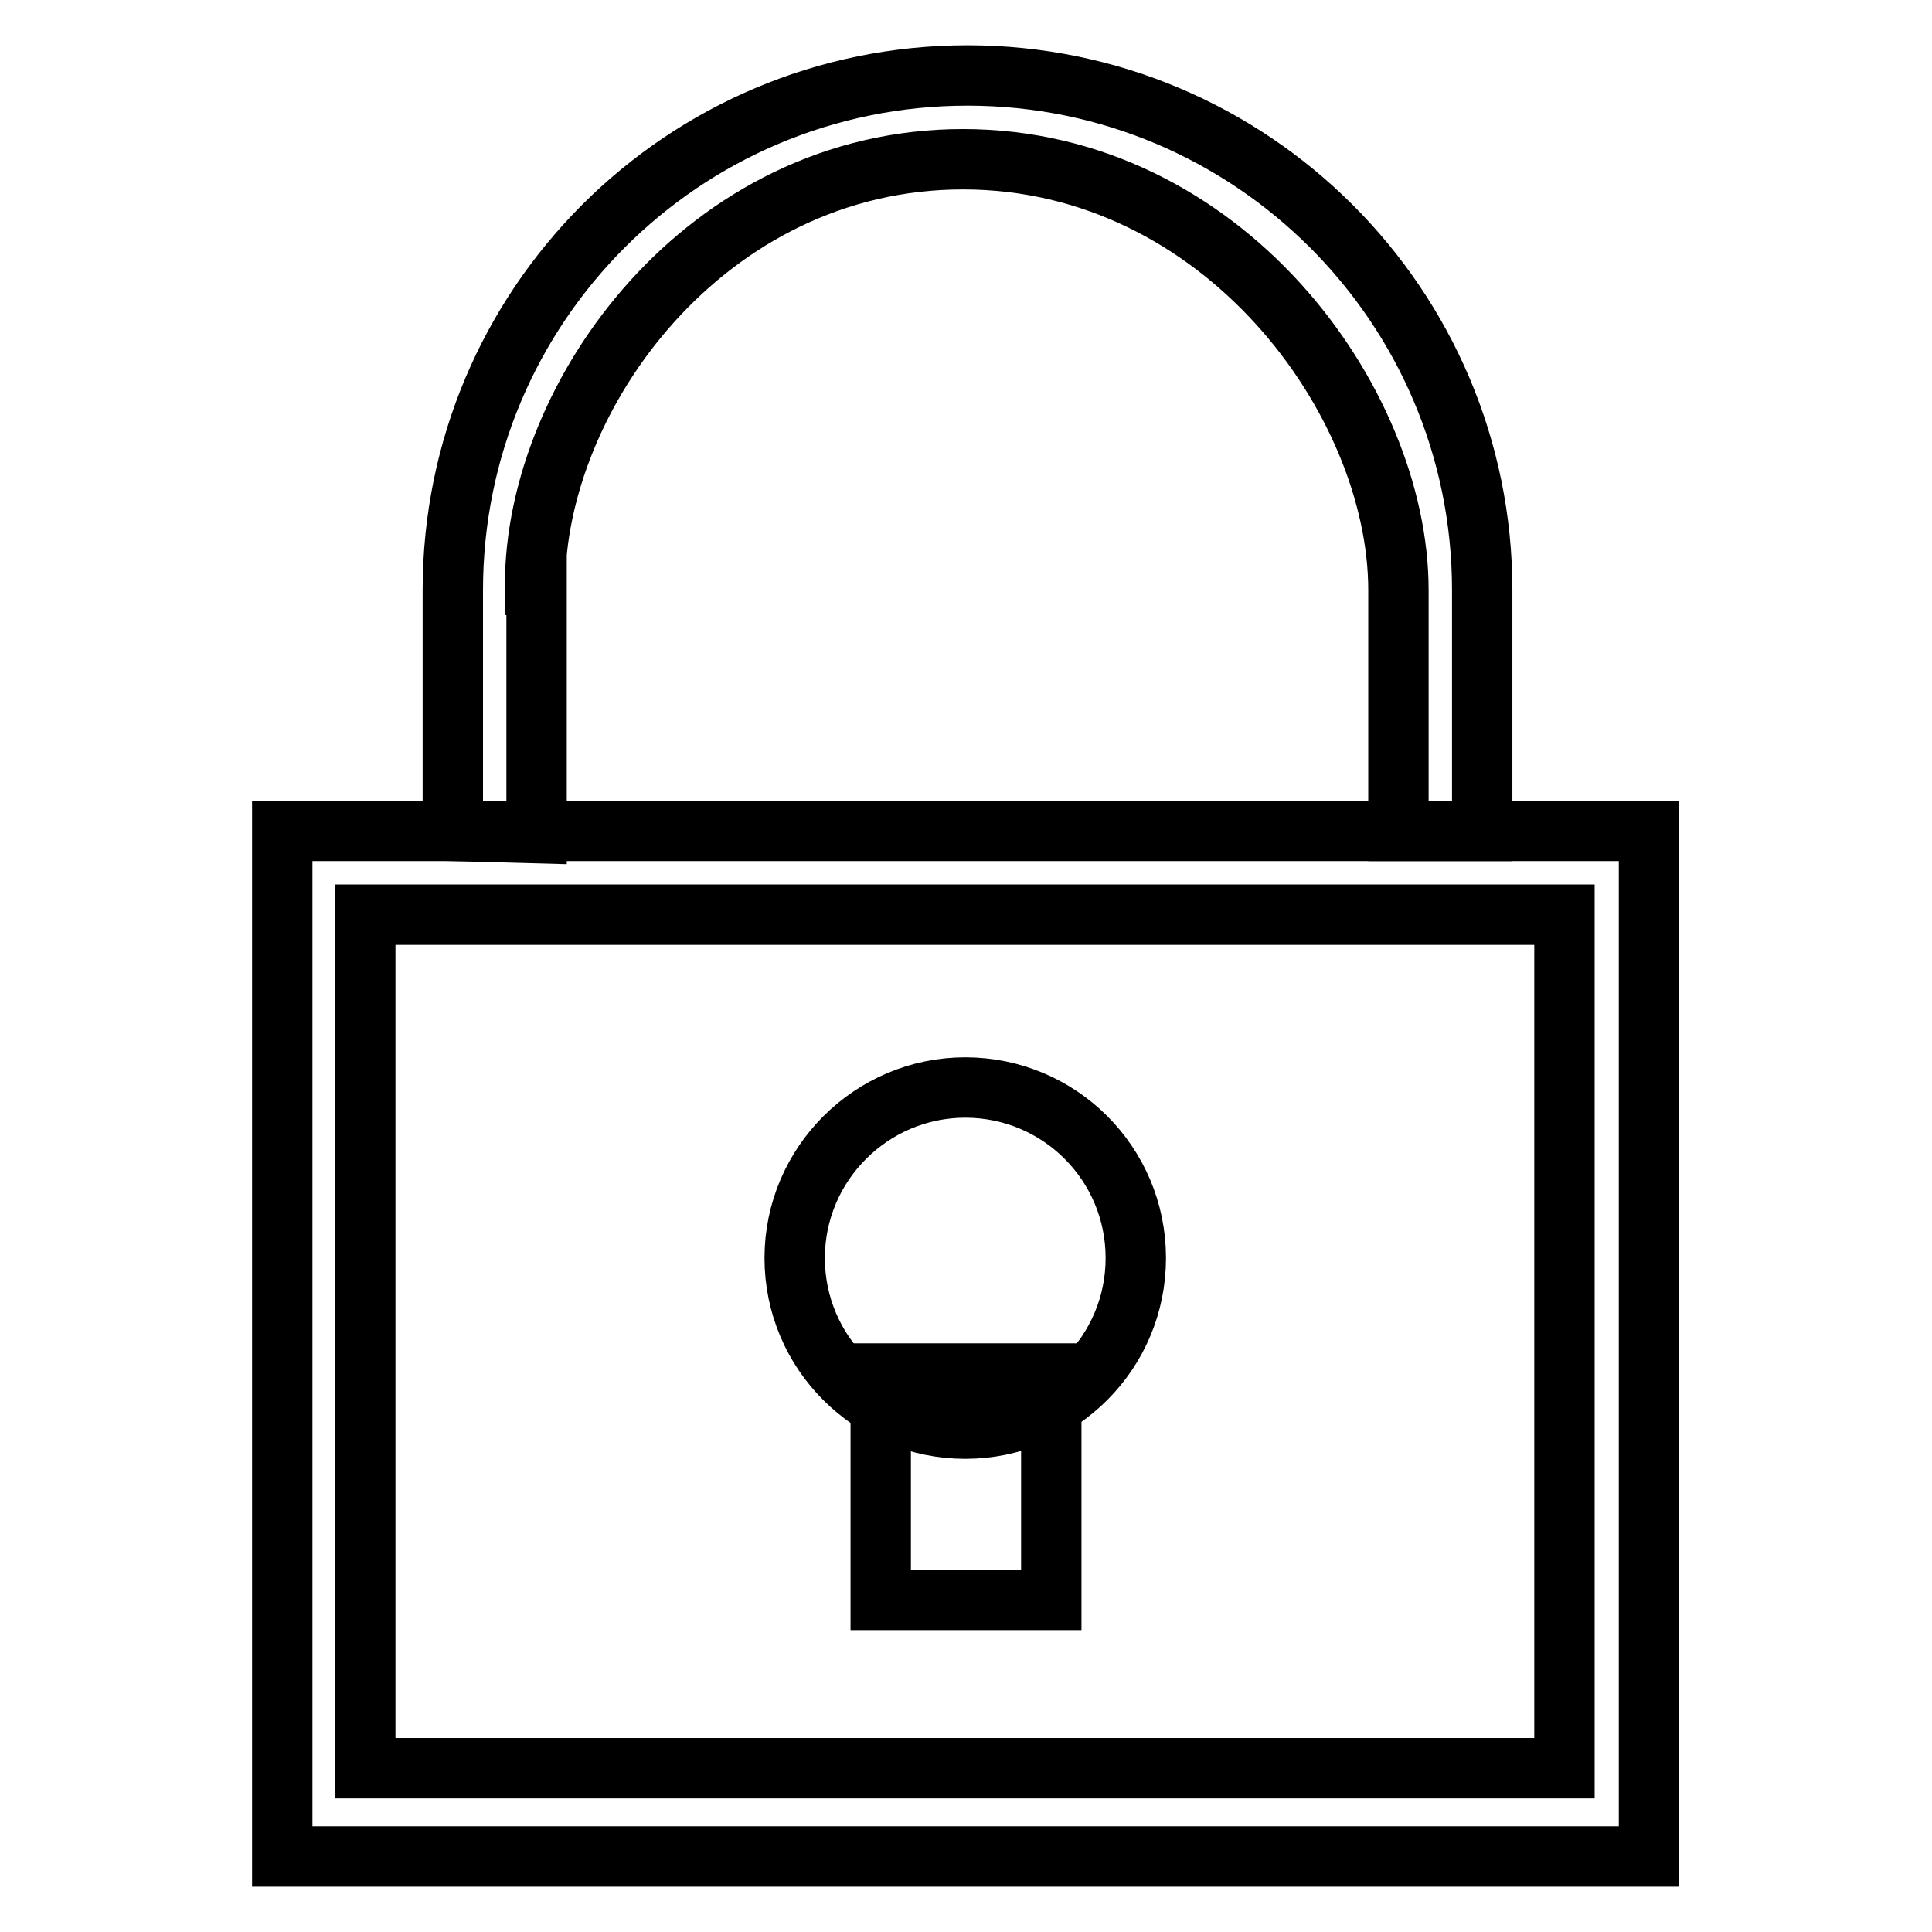 <?xml version="1.0" encoding="utf-8"?>
<!-- Svg Vector Icons : http://www.onlinewebfonts.com/icon -->
<!DOCTYPE svg PUBLIC "-//W3C//DTD SVG 1.1//EN" "http://www.w3.org/Graphics/SVG/1.1/DTD/svg11.dtd">
<svg version="1.1" xmlns="http://www.w3.org/2000/svg" xmlns:xlink="http://www.w3.org/1999/xlink" x="0px" y="0px" viewBox="0 0 256 256" enable-background="new 0 0 256 256" xml:space="preserve">
<g><g><path stroke-width="8" fill-opacity="0" stroke="#000000"  d="M37.4,110.1h181.1V246H37.4V110.1L37.4,110.1z"/><path stroke-width="8" fill-opacity="0" stroke="#000000"  d="M48.4,121.2h158.9v113.1H48.4V121.2L48.4,121.2z"/><path stroke-width="8" fill-opacity="0" stroke="#000000"  d="M105.3,166.7c0,12.5,10.1,22.6,22.6,22.6s22.6-10.1,22.6-22.6s-10.1-22.6-22.6-22.6C115.5,144.1,105.3,154.2,105.3,166.7z"/><path stroke-width="8" fill-opacity="0" stroke="#000000"  d="M116.7,182h22.6v30h-22.6V182z"/><path stroke-width="8" fill-opacity="0" stroke="#000000"  d="M70.9,77.5c0-25.1,22.6-56.4,56.7-56.4c34.4,0,57.7,32,57.7,57.1l0,0v31.9h11.1V78.2c0-37.7-30.6-68.2-68.2-68.2c-37.7,0-68.2,30.5-68.2,68.2v31.9l11.1,0.3V77.5L70.9,77.5z"/></g></g>
</svg>